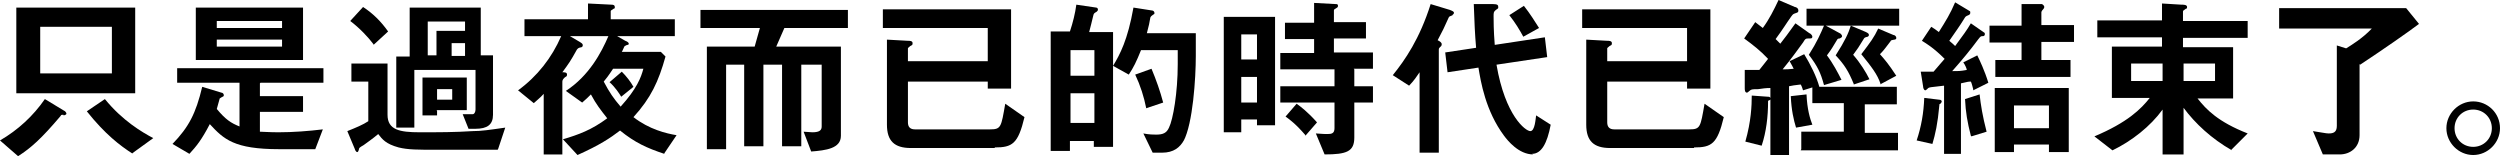 <?xml version="1.0" encoding="UTF-8"?>
<svg id="_レイヤー_1" data-name="レイヤー 1" xmlns="http://www.w3.org/2000/svg" width="429" height="26.8" version="1.1" viewBox="0 0 429 26.8">
  <defs>
    <style>
      .cls-1 {
        fill: #000;
        stroke-width: 0px;
      }
    </style>
  </defs>
  <path class="cls-1" d="M10.9,19.7c-.4,0-.4,0-.5.2-3.3,3.9-5.1,5.5-7.3,6.9l-3.1-2.7c3.1-1.8,5.7-4.2,7.7-7.1l3.3,2c.1,0,.4.3.4.5s-.4.3-.5.3ZM2.8,16V1.3h20.4v14.7H2.8ZM19.2,4.6H6.9v8h12.3V4.6ZM22.8,26.4c-2.2-1.4-4.8-3.4-7.9-7.3l3.1-2.1c3,3.7,6.4,5.7,8.3,6.7l-3.6,2.6Z"/>
  <path class="cls-1" d="M44.6,14.3v2.2h7.4v2.7h-7.4v3.4c.5,0,1.6.1,3.2.1,2.5,0,5.1-.2,7.6-.5l-1.3,3.4h-6.2c-7.7,0-9.5-1.7-11.9-4.3-1.4,2.7-2.3,3.8-3.5,5.1l-2.9-1.7c2.8-2.9,4-5.2,5.1-9.8l3.3,1c.2,0,.4.2.4.4s0,.2-.2.3c0,0-.4.2-.5.3,0,0-.4,1.5-.5,1.8,1.5,1.8,2.4,2.4,3.9,3v-7.5h-10.7v-2.5h25.1v2.5h-10.8ZM33.6,10.3V1.3h18.4v9h-18.4ZM48.4,3.6h-11.2v1.2h11.2v-1.2ZM48.4,6.8h-11.2v1.2h11.2v-1.2Z"/>
  <path class="cls-1" d="M85.4,25.7c-3.4,0-6.9,0-10.3,0s-5.1,0-6.7-.4c-2.2-.6-2.8-1.4-3.5-2.3-.8.7-2.1,1.6-2.5,1.9-.7.4-.8.5-.8.7-.1.4-.2.5-.3.5-.2,0-.4-.4-.4-.5l-1.3-3.1c1.5-.6,2.7-1.1,3.6-1.7v-6.8h-2.9v-3.1h6.2v8.8c0,2.6,2.1,3,5.5,3s6,0,9.1-.2c1.5,0,2.8-.2,5.6-.6l-1.2,3.6ZM64.1,7.6c-.9-1.2-2.4-2.8-4-4l2.2-2.4c1.7,1.1,3.1,2.5,4.3,4.2l-2.5,2.3ZM81.7,22.1h-1.3l-1-2.5c.6,0,1.6,0,1.7,0,.3,0,.5-.4.5-.8v-6.8h-10.5v9.9h-3.1v-12.2h2.3V1.3h12.2v8.2h2.1v10.2c0,1.7-1,2.4-3,2.4ZM75,19v.8h-2.5v-6.5h7.6v5.6h-5.2ZM79.8,3.7h-6.4v5.8h1.5v-4.2h4.9v-1.6ZM77.6,15.3h-2.6v1.8h2.6v-1.8ZM79.8,7.4h-2.3v2.2h2.3v-2.2Z"/>
  <path class="cls-1" d="M114,26.4c-3-1-5-1.9-7.6-4-1.7,1.3-3.5,2.5-7.3,4.2l-2.5-2.7c2.7-.8,4.9-1.6,7.6-3.6-1.1-1.4-1.9-2.4-2.8-4.1-.5.5-.8.8-1.5,1.4l-2.8-2c4-2.6,6.1-6.6,7.3-9.4h-6.6l1.7,1c.5.3.5.4.5.6s-.1.2-.2.3c-.6.1-.6.2-.8.4-1.1,2-1.4,2.4-2.5,3.9.4,0,.8,0,.8.4s-.2.3-.4.5c-.2.2-.4.4-.4.7v12.5h-3.2v-10.4c-.6.7-1.3,1.2-1.7,1.6l-2.7-2.2c3.3-2.4,5.8-5.6,7.4-9.3h-6.3v-2.9h10.9V.6l4,.2c.4,0,.6.1.6.4s0,.2-.2.3c-.3.2-.5.3-.5.4v1.4h11v2.9h-9.9l1.4.8c.3.1.6.3.6.5s-.2.2-.2.2c-.2,0-.4.2-.5.2-.1.1-.4.9-.5,1h6.7l.8.8c-1.2,4.3-2.5,7.1-5.5,10.4,2.7,2.1,5.6,2.8,7.4,3.1l-2.1,3.1ZM105.2,11.8c-.3.4-.6,1-1.6,2.2,1,1.9,1.7,2.9,2.9,4.3,2.8-3.1,3.5-5,3.9-6.5h-5.2ZM106.6,16.6c-.3-.5-1-1.6-2-2.5l2.1-1.8c.8.8,1.5,1.7,2,2.6l-2.1,1.7Z"/>
  <path class="cls-1" d="M134.6,4.8l-1.4,3.2h11.1v15.3c0,2.2-2.6,2.5-5.1,2.7l-1.3-3.4c.5,0,1,.1,1.5.1,1.3,0,1.6-.4,1.6-1v-10.6h-3.5v14h-3.3v-14h-3.2v14h-3.3v-14h-3.1v14.5h-3.3V8h8.2l.9-3.2h-10.2V1.7h25.3v3.1h-11Z"/>
  <path class="cls-1" d="M170.7,25.4h-14.4c-2.8,0-4.1-1.2-4.1-4V6.8l3.6.2c.3,0,.8,0,.8.4s-.1.3-.4.5c-.2.2-.4.3-.4.4v2.2h13.7v-5.7h-18V1.6h22v13.6h-4v-1.2h-13.7v7c0,.8.4,1.2,1.2,1.2h12.9c1.9,0,1.9-.4,2.6-4.4l3.3,2.3c-1.1,4.6-2.1,5.2-5.1,5.2Z"/>
  <path class="cls-1" d="M203.2,24c-.7,1.3-1.8,2.2-3.8,2.2h-1.6l-1.6-3.3c1,.2,1.8.2,2.2.2,1.2,0,1.8-.3,2.2-1.2.7-1.4,1.5-6,1.5-10.9v-2.4h-6.3c-.8,2-1.3,3-2.1,4.2l-2.7-1.5v13.9h-3.3v-1h-4.1v1.7h-3.3V5.4h3.3c.5-1.5.9-3.1,1.1-4.6l3.4.5c.1,0,.3.1.3.3s0,.2-.2.4c-.5.3-.5.3-.6.7-.3,1.2-.4,1.7-.7,2.8h4.1v5.8c1.2-2,2.5-4.4,3.5-10l3.2.5c.2,0,.4.2.4.4s0,.2-.2.3c-.3.2-.4.3-.5.5-.2,1.1-.2,1.2-.6,2.7h8.4v3.9c0,3.8-.5,11.6-2.1,14.6ZM187.8,8.6h-4.1v4.4h4.1v-4.4ZM187.8,16h-4.1v5.1h4.1v-5.1ZM196.7,18.6c-.4-2-1-3.9-1.9-5.8l2.8-1c.8,1.9,1.5,3.9,2,5.8l-3,1Z"/>
  <path class="cls-1" d="M215.7,21.5v-1h-2.7v2.2h-3V2.9h8.8v18.6h-3.1ZM215.7,5.9h-2.7v4.3h2.7v-4.3ZM215.7,13.2h-2.7v4.4h2.7v-4.4ZM232.4,11.9v2.9h3.2v2.8h-3.2v6c0,2.4-1.3,2.9-5.1,2.9l-1.5-3.6c1,.1,1.9.1,2,.1.7,0,1.2-.1,1.2-1v-4.4h-9.3v-2.8h9.3v-2.9h-9.3v-2.8h5.8v-2.4h-5v-2.8h5V.5l3.7.2c.2,0,.4,0,.4.3s-.2.3-.3.4c-.3.2-.4.2-.4.4v2h5.5v2.8h-5.5v2.4h6.7v2.8h-3.3ZM224.1,23.3c-1.7-2-2.8-2.8-3.5-3.3l1.9-2.2c.7.5,1.9,1.4,3.5,3.2l-2,2.3Z"/>
  <path class="cls-1" d="M249.3,2.6c-.5.2-.6.2-.7.4-.7,1.6-1.1,2.4-1.9,3.9.4.2.7.4.7.7s-.2.4-.3.5c-.1.1-.2.2-.2.4v17.7h-3.3v-13.8c-.4.6-1,1.5-1.8,2.3l-2.8-1.8c2.1-2.6,4.6-6.2,6.5-12.2l3.3,1c.5.2.7.3.7.5s-.2.3-.3.4ZM263.1,26.5c-2.5,0-4.4-2.4-5-3.2-3.2-4.3-4-9.3-4.4-11.7l-5.3.8-.4-3.4,5.3-.8c-.2-2.2-.3-4.6-.4-7.5h3.3c.8,0,.9.2.9.5s0,.2-.4.5c-.4.3-.4.5-.4,1.1s0,2.5.2,4.9l8.6-1.3.4,3.4-8.7,1.3c1.5,8.8,5,11.4,5.8,11.4s.9-2.1,1-2.7l2.5,1.6c-.6,3.2-1.6,5-3.2,5ZM261.4,6.3c-.6-1.1-1.3-2.3-2.4-3.7l2.5-1.6c1.1,1.4,1.9,2.7,2.6,3.8l-2.7,1.5Z"/>
  <path class="cls-1" d="M290.7,25.4h-14.4c-2.8,0-4.1-1.2-4.1-4V6.8l3.6.2c.3,0,.8,0,.8.4s-.1.3-.4.5c-.2.2-.4.3-.4.4v2.2h13.7v-5.7h-18V1.6h22v13.6h-4v-1.2h-13.7v7c0,.8.4,1.2,1.2,1.2h12.9c1.9,0,1.9-.4,2.6-4.4l3.3,2.3c-1.1,4.6-2.1,5.2-5.1,5.2Z"/>
  <path class="cls-1" d="M309.1,25.6v-3h7.3v-4.9h-5.4v-2.7l-1.6.5c-.1-.3-.2-.7-.4-1-1,.1-1.5.2-2,.3v11.8h-3.2v-11.5c-.8,0-1.4.1-2.1.2-.4,0-1,0-1.2.1-.1,0-.6.5-.7.5-.4,0-.4-.5-.4-.8v-3.1c1,0,1.4,0,2.5,0,.7-.9.9-1.1,1.5-1.9-1.3-1.4-2.6-2.4-4.1-3.5l1.9-2.8c.5.4.8.6,1.3,1,1.1-1.5,1.9-3.1,2.7-4.8l2.8,1.2c.2,0,.6.2.6.6s-.2.3-.3.4c-.6.2-.6.2-.9.6-1,1.4-1.3,2-2.7,3.9.4.4.4.4.8.8.8-1,1.3-1.7,2.6-3.5l2.4,1.7c.1,0,.5.3.5.6s-.2.3-.6.3c-.5,0-.6,0-1,.7-.8,1.1-2.1,2.9-3.5,4.6.8,0,.9,0,1.9-.1-.1-.2-.4-.8-.7-1.3l2.5-1.2c1.1,1.8,2.1,3.8,2.6,5.6h13.3v3h-5.5v4.9h5.7v3h-16.7ZM303.4,17.4c0,2.6-.3,5.2-1.1,7.6l-2.8-.7c1-3.5,1.1-6.2,1.1-7.9l2.8.2c.1,0,.4,0,.4.3s0,.2-.4.4ZM308.2,21.9c-.4-1.3-.8-3-.9-5.4l2.7-.3c.1,2.5.6,4.2,1,5.2l-2.8.5ZM313.3,4.4l2.4,1.3c.1,0,.4.3.4.5s-.2.3-.4.4c-.3,0-.4.1-.5.3-.8,1.3-.8,1.4-1.7,2.6,1,1.3,1.9,3,2.5,4.2l-3,.9c-.6-2.2-1.1-3.2-2.6-5.2,1.4-2.2,2-3.6,2.6-5h-3V1.5h15.9v2.9h-12.6ZM318.1,14.4c-.9-2.2-1.6-3.3-3.1-4.9,1.6-2.5,2.2-3.8,2.6-5.1l2.6,1.1c.4.2.5.3.5.5s-.1.2-.2.3c-.5.1-.6.2-.7.4-.9,1.5-1,1.6-1.8,2.7,1.3,1.5,2.2,3,2.8,4.2l-2.7.9ZM322.7,14.4c-.5-1.6-1.6-3-3.3-5.1,1.6-2.1,2.2-2.9,2.9-4.4l2.6,1.1c.2,0,.5.2.5.5s-.1.2-.3.3c-.6.1-.6.1-.7.3-.8,1-1,1.4-1.8,2.2.8.9,1.5,1.7,2.8,3.7l-2.8,1.5Z"/>
  <path class="cls-1" d="M332.8,18c-.3,3.3-.7,5-1.2,6.7l-2.7-.6c.8-2.4,1.2-4.7,1.3-7.3l2.5.3c.4,0,.5.2.5.3,0,.2-.2.4-.5.6ZM338.6,15.3c0,0-.3-1.2-.4-1.3-.3,0-.5,0-1.7.3v12.1h-2.9v-11.7c-.8.1-1.7.2-1.7.2-.2,0-.9.1-1,.2,0,0-.4.4-.5.4-.3,0-.4-.5-.4-.7l-.4-2.5c.3,0,1.9,0,2.2,0,.9-1.1,1.5-1.7,1.9-2.2-1.9-1.9-3.1-2.6-3.9-3.1l1.6-2.4c.5.3.8.5,1.3.9,1.2-1.9,2-3.2,2.8-5.1l2.5,1.5c.1,0,.1.2.1.3,0,.2-.1.3-.3.4-.5.2-.5.2-.8.7-.8,1.3-1.4,2.1-2.5,3.7.6.5.7.6,1,.9,1.4-1.9,2-2.7,2.7-3.9l2.3,1.6c.1,0,.1.2.1.3,0,.2-.2.3-.3.3-.4,0-.4,0-.8.5-1.4,1.9-2.9,3.7-4.5,5.5,1.2,0,1.4,0,2.5-.2,0-.2-.3-.9-.6-1.3l2.4-1.2c.4.8,1.3,2.7,1.9,4.7l-2.6,1.3ZM338.2,23.3c-.6-2.3-.9-4.1-1-6.3l2.5-.8c.2,1.8.5,3.7,1.2,6.4l-2.6.8ZM350.3,7.3v3h5v2.9h-12.9v-2.9h4.5v-3h-5.5v-2.9h5.5V.7h3.5c.2.1.4.3.4.5s-.2.4-.2.4c-.3.3-.3.5-.3.5v2.2h5.6v2.9h-5.6ZM351.6,26.1v-1.3h-6v1.3h-3.3v-11h12.7v11h-3.4ZM351.6,18.1h-6v3.9h6v-3.9Z"/>
  <path class="cls-1" d="M383,25.8c-3.5-2-6.3-4.6-8.3-7.3v8h-3.6v-7.7c-2.1,2.9-5.3,5.4-8.6,7l-3.1-2.4c5.7-2.4,8-4.7,9.5-6.6h-6.5v-8.8h8.6v-1.6h-11.1v-2.9h11.1V.6l3.3.2c.4,0,1,0,1,.4s-.1.2-.2.3c-.4.3-.5.3-.5.5v1.6h11.1v2.9h-11.1v1.6h8.6v8.8h-6.1c1.5,1.9,3.5,4,8.6,6l-2.8,2.8ZM371.1,10.9h-5.4v3h5.4v-3ZM380.1,10.9h-5.4v3h5.4v-3Z"/>
  <path class="cls-1" d="M404.9,11v12.2c0,2.1-1.6,3.3-3.4,3.3h-2.9l-1.7-4c1.4.2,2.2.4,2.7.4.8,0,1.4-.2,1.4-1.3V7.8l1.6.5c.8-.5,2.8-1.7,4.4-3.4h-15.9V1.4h21.8l2.2,2.7c-1.7,1.3-6.3,4.5-10.1,7Z"/>
  <path class="cls-1" d="M429,22c0,2.5-2.1,4.6-4.6,4.6-2.5,0-4.6-2.1-4.6-4.6s2.1-4.6,4.6-4.6,4.6,2,4.6,4.6ZM421.2,22c0,1.8,1.4,3.2,3.2,3.2,1.8,0,3.2-1.4,3.2-3.2s-1.4-3.2-3.2-3.2-3.2,1.4-3.2,3.2Z"/>
</svg>
